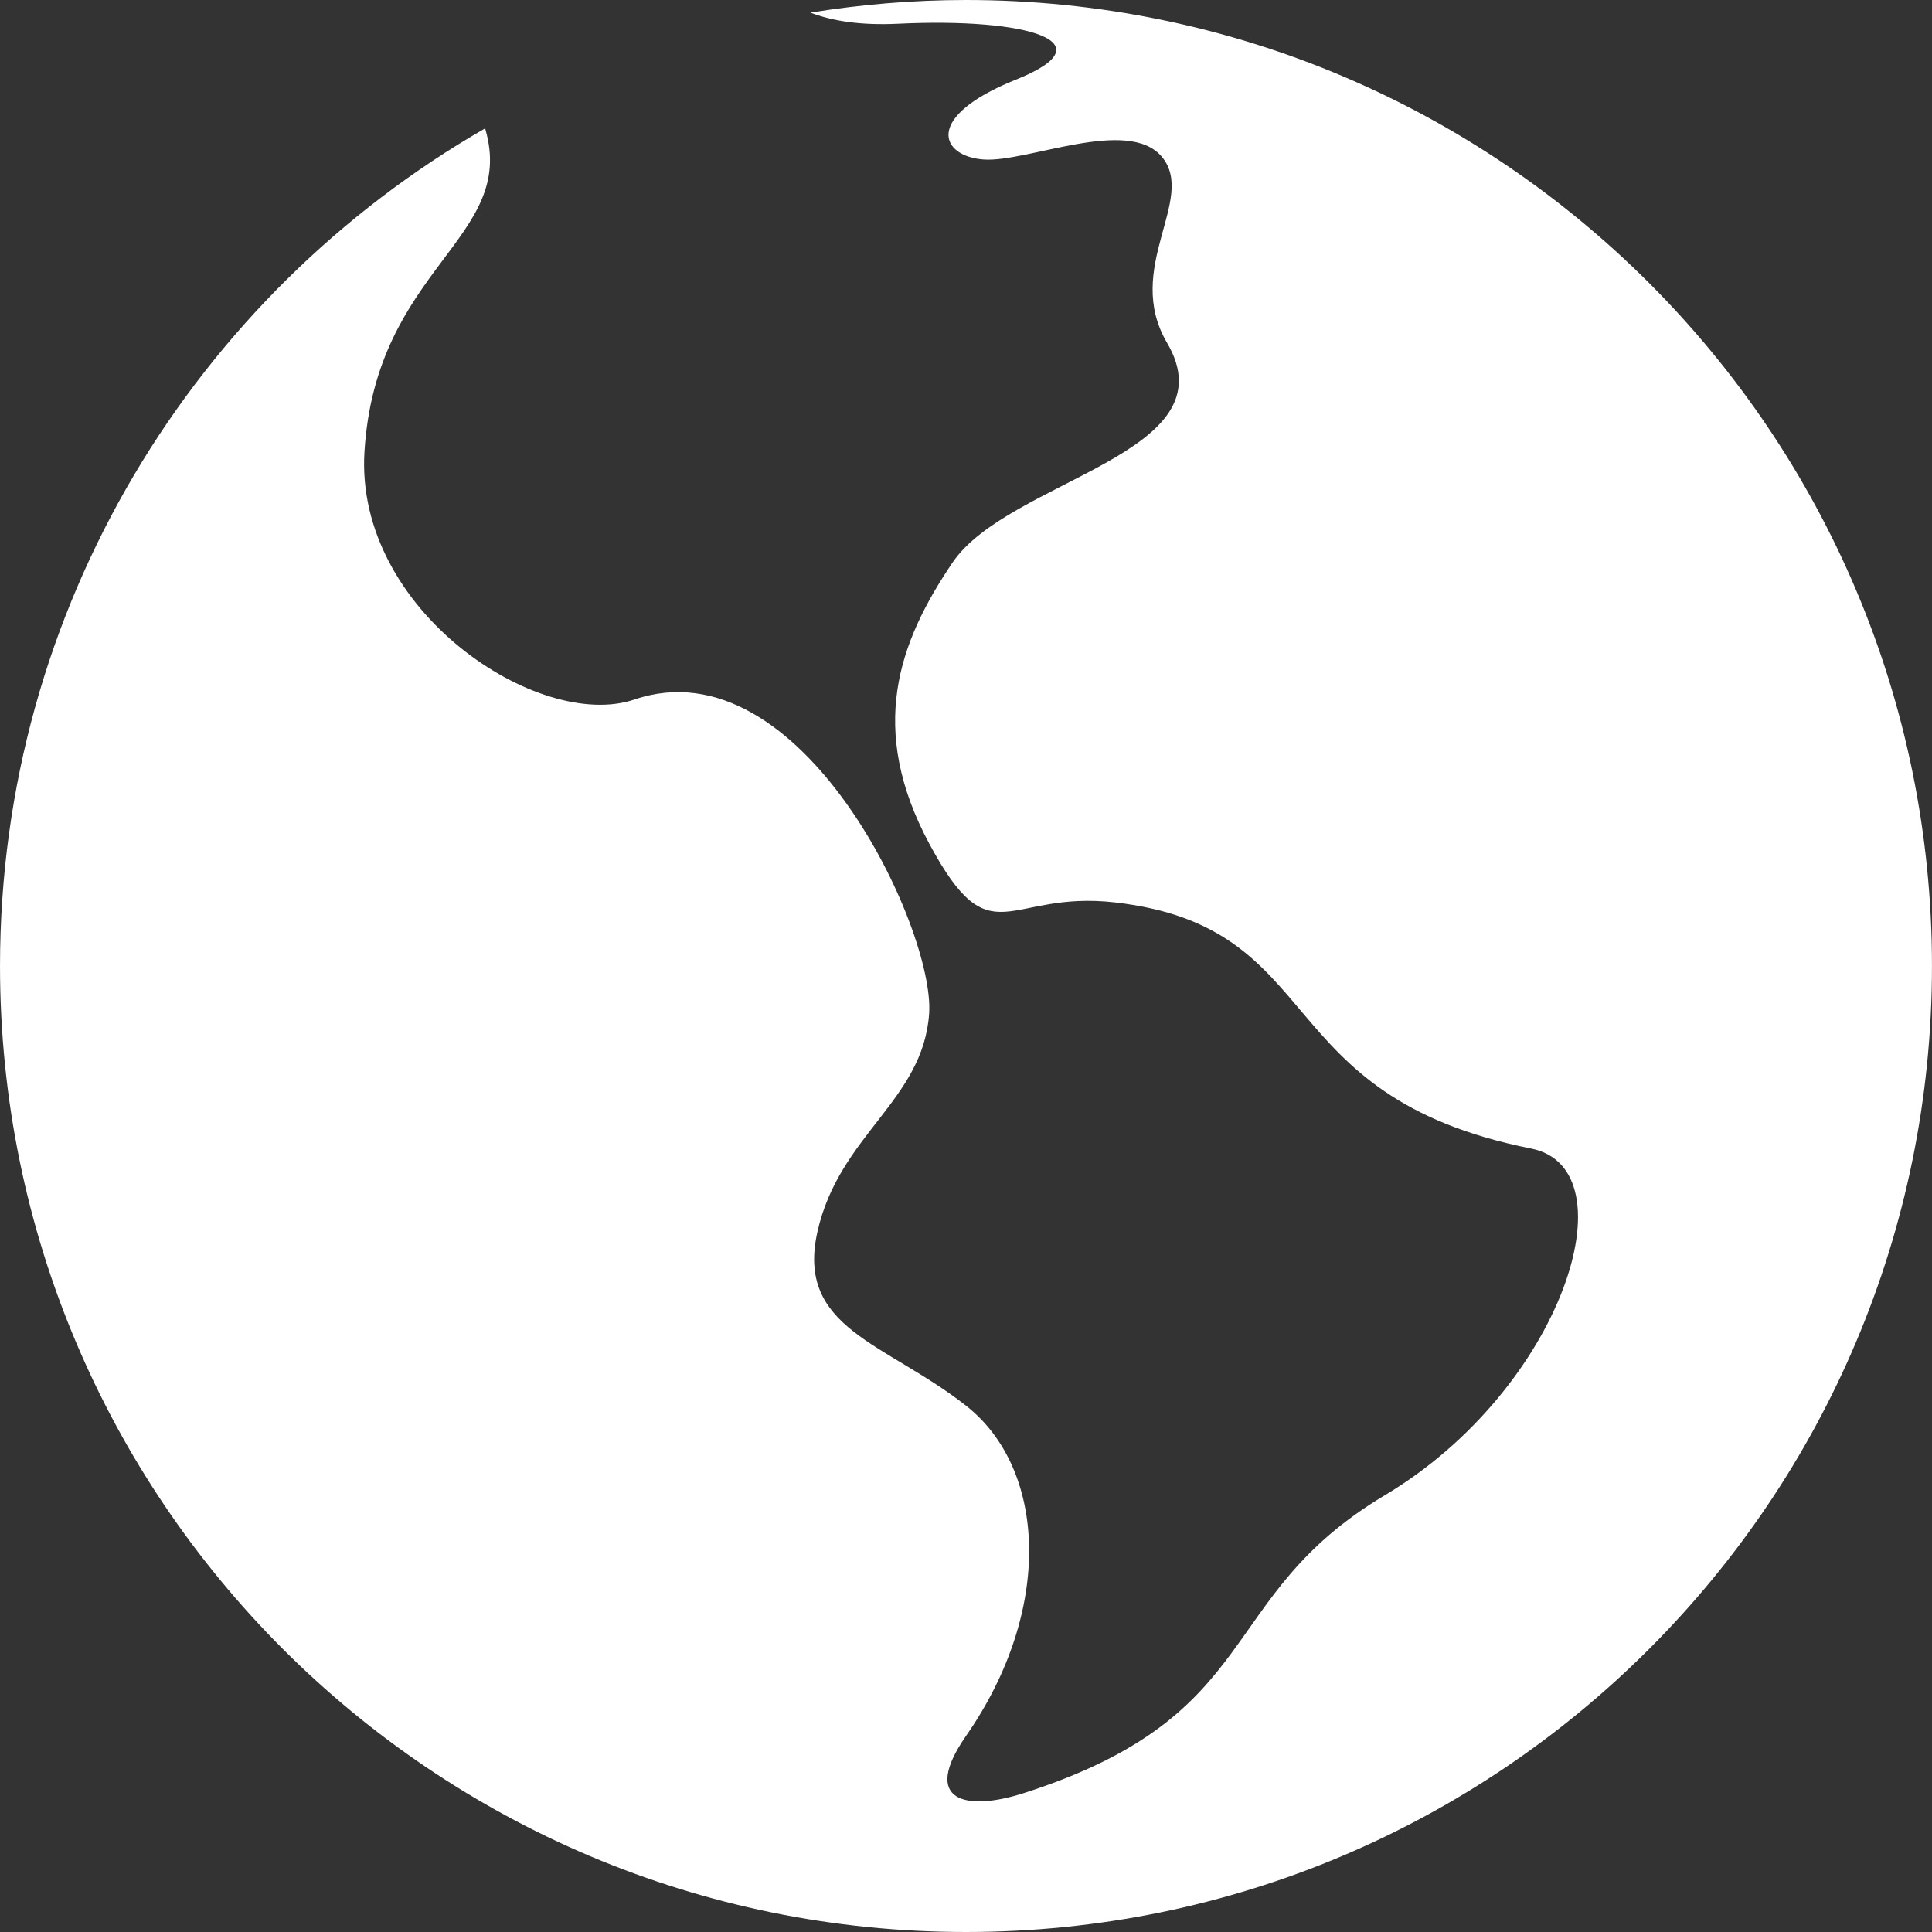 <svg xmlns="http://www.w3.org/2000/svg" xmlns:xlink="http://www.w3.org/1999/xlink" fill="#ffffff" version="1.1" id="Capa_1" width="800px" height="800px" viewBox="0 0 428.408 428.407" xml:space="preserve">
<rect x="0" y="0" width="428.408" height="428.407" fill="#333333" stroke="none"/>
<g>
	<path d="M214.204,0c-11.75,0-23.263,0.986-34.503,2.802c4.93,1.856,11.084,2.856,19.476,2.455   c28.873-1.374,46.763,4.127,26.119,12.39c-20.645,8.262-16.803,17.034-7.167,17.721c9.636,0.687,32.096-9.595,39.549-0.551   c7.69,9.336-8.63,24.65,1.102,41.194c14.477,24.623-35.041,30.26-47.553,48.722c-12.07,17.809-18.877,36.883-5.113,62.451   c13.763,25.568,17,10.125,41.201,12.927c47.709,5.521,33.429,42.874,92.208,54.57c22.487,4.475,7.031,53.325-32.43,76.867   c-38.032,22.685-26.023,48.708-80.069,66.062c-12.988,4.169-22.869,1.775-12.818-12.675c19.495-28.022,17.803-59.255,0-73.236   c-17.802-13.98-37.76-17.027-32.946-38.556c4.814-21.529,23.446-29.063,24.772-48.416c1.279-18.666-28.335-82.198-65.348-69.619   c-21.141,7.188-62.03-19.706-59.867-54.923c2.509-40.916,33.85-47.186,26.812-71.522c-0.021-0.068,0.006-0.156,0-0.231   C43.333,65.396,0.003,134.722,0.003,214.207c0,118.3,95.9,214.2,214.2,214.2s214.2-95.9,214.2-214.2S332.503,0,214.204,0z" fill="#ffffff"/>
</g>
</svg>